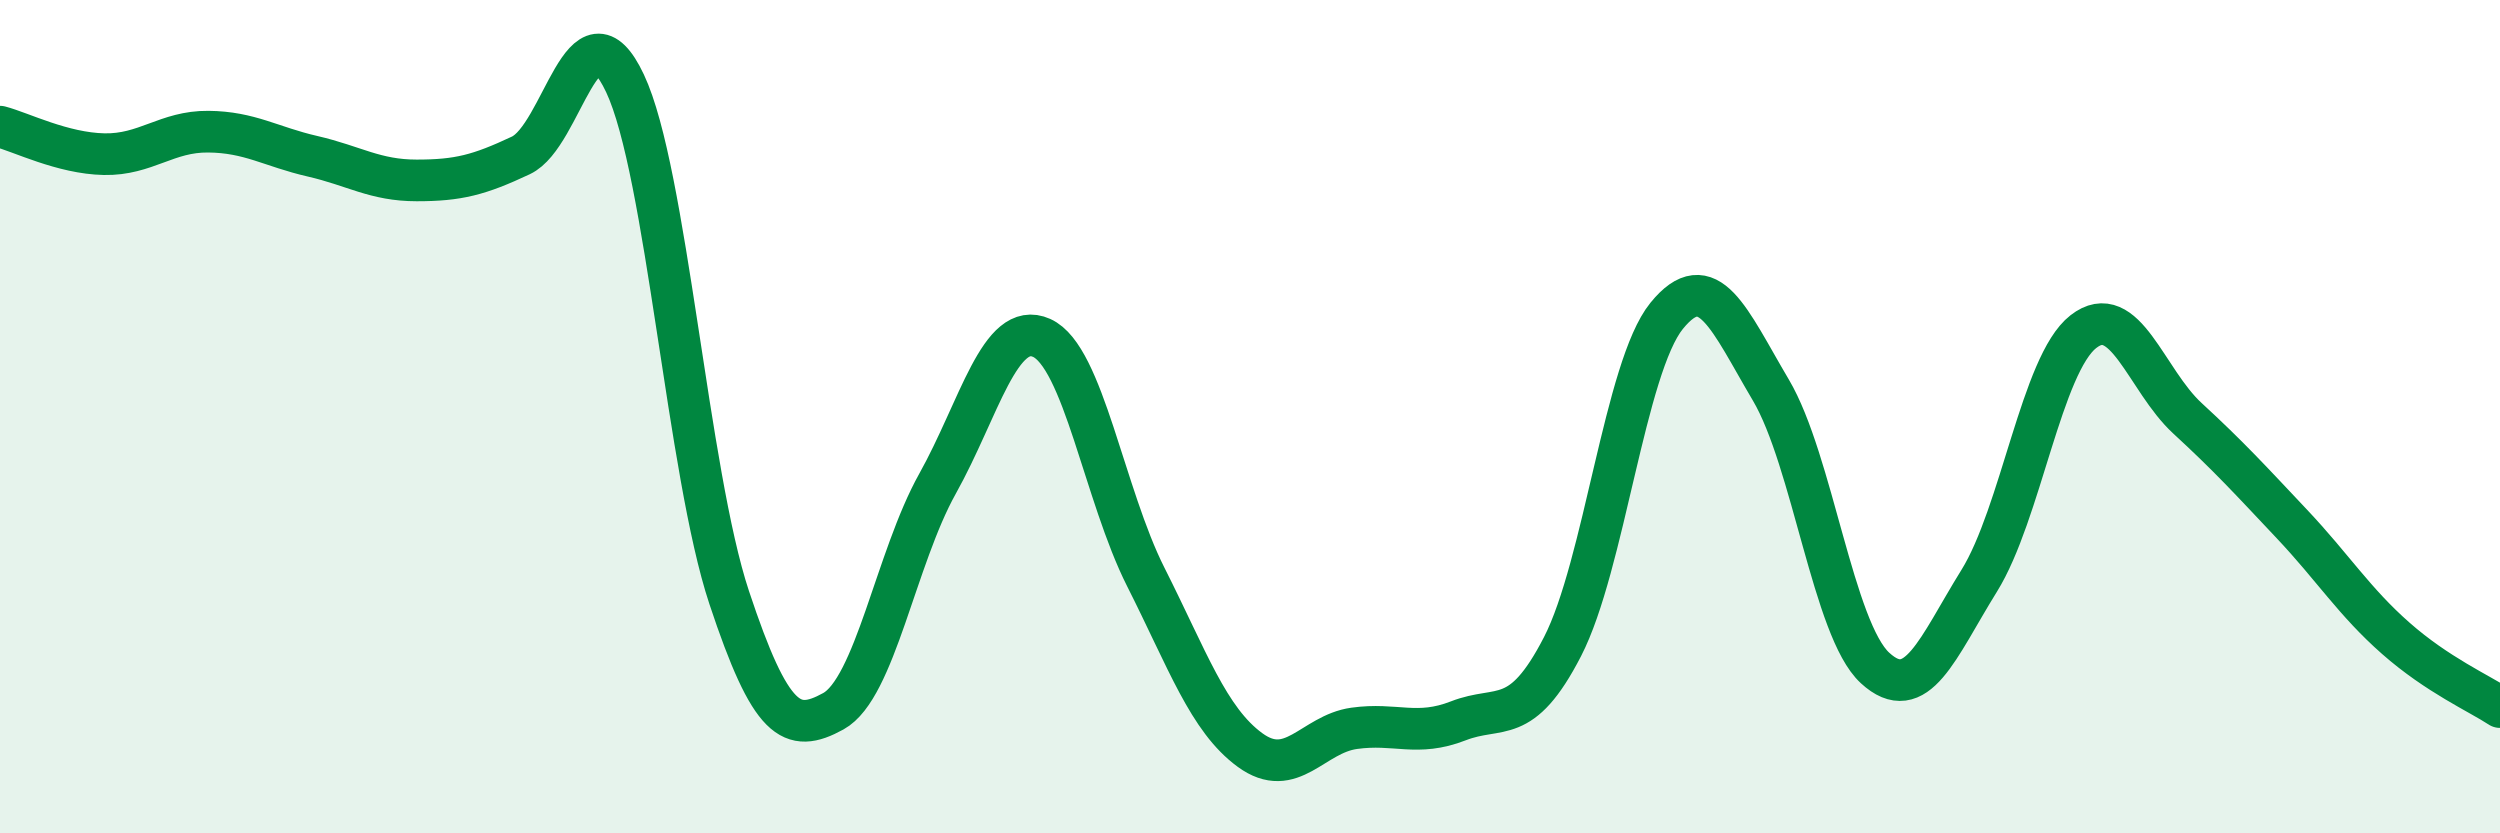 
    <svg width="60" height="20" viewBox="0 0 60 20" xmlns="http://www.w3.org/2000/svg">
      <path
        d="M 0,3.04 C 0.5,3.17 1.5,3.68 2.5,3.7 C 3.5,3.72 4,3.15 5,3.16 C 6,3.17 6.5,3.52 7.5,3.75 C 8.5,3.98 9,4.33 10,4.33 C 11,4.33 11.5,4.2 12.5,3.73 C 13.5,3.26 14,-0.12 15,2 C 16,4.12 16.5,11.33 17.5,14.34 C 18.5,17.35 19,17.62 20,17.07 C 21,16.52 21.5,13.4 22.5,11.61 C 23.5,9.82 24,7.66 25,8.11 C 26,8.56 26.5,11.87 27.5,13.85 C 28.5,15.83 29,17.27 30,18 C 31,18.73 31.5,17.62 32.5,17.48 C 33.5,17.34 34,17.69 35,17.3 C 36,16.91 36.5,17.46 37.5,15.52 C 38.5,13.58 39,8.81 40,7.58 C 41,6.35 41.5,7.67 42.5,9.36 C 43.5,11.05 44,15.11 45,16.03 C 46,16.95 46.5,15.55 47.5,13.94 C 48.5,12.33 49,8.74 50,7.96 C 51,7.18 51.5,9.12 52.5,10.04 C 53.5,10.96 54,11.51 55,12.57 C 56,13.63 56.5,14.44 57.5,15.32 C 58.5,16.2 59.5,16.64 60,16.97L60 20L0 20Z"
        fill="#008740"
        opacity="0.1"
        stroke-linecap="round"
        stroke-linejoin="round"
      />
      <path
        d="M 0,3.04 C 0.5,3.17 1.5,3.68 2.5,3.7 C 3.5,3.72 4,3.15 5,3.16 C 6,3.17 6.5,3.52 7.5,3.75 C 8.5,3.98 9,4.33 10,4.33 C 11,4.33 11.5,4.2 12.5,3.73 C 13.5,3.26 14,-0.12 15,2 C 16,4.12 16.5,11.33 17.5,14.34 C 18.5,17.35 19,17.62 20,17.07 C 21,16.52 21.5,13.4 22.5,11.61 C 23.5,9.82 24,7.66 25,8.11 C 26,8.56 26.5,11.87 27.5,13.85 C 28.5,15.83 29,17.27 30,18 C 31,18.73 31.5,17.62 32.5,17.48 C 33.5,17.34 34,17.69 35,17.3 C 36,16.91 36.5,17.46 37.5,15.52 C 38.5,13.58 39,8.81 40,7.58 C 41,6.35 41.5,7.67 42.5,9.36 C 43.5,11.05 44,15.11 45,16.03 C 46,16.95 46.5,15.55 47.5,13.94 C 48.5,12.33 49,8.74 50,7.96 C 51,7.18 51.5,9.12 52.5,10.04 C 53.5,10.96 54,11.51 55,12.57 C 56,13.63 56.5,14.44 57.5,15.32 C 58.5,16.2 59.5,16.64 60,16.97"
        stroke="#008740"
        stroke-width="1"
        fill="none"
        stroke-linecap="round"
        stroke-linejoin="round"
      />
    </svg>
  